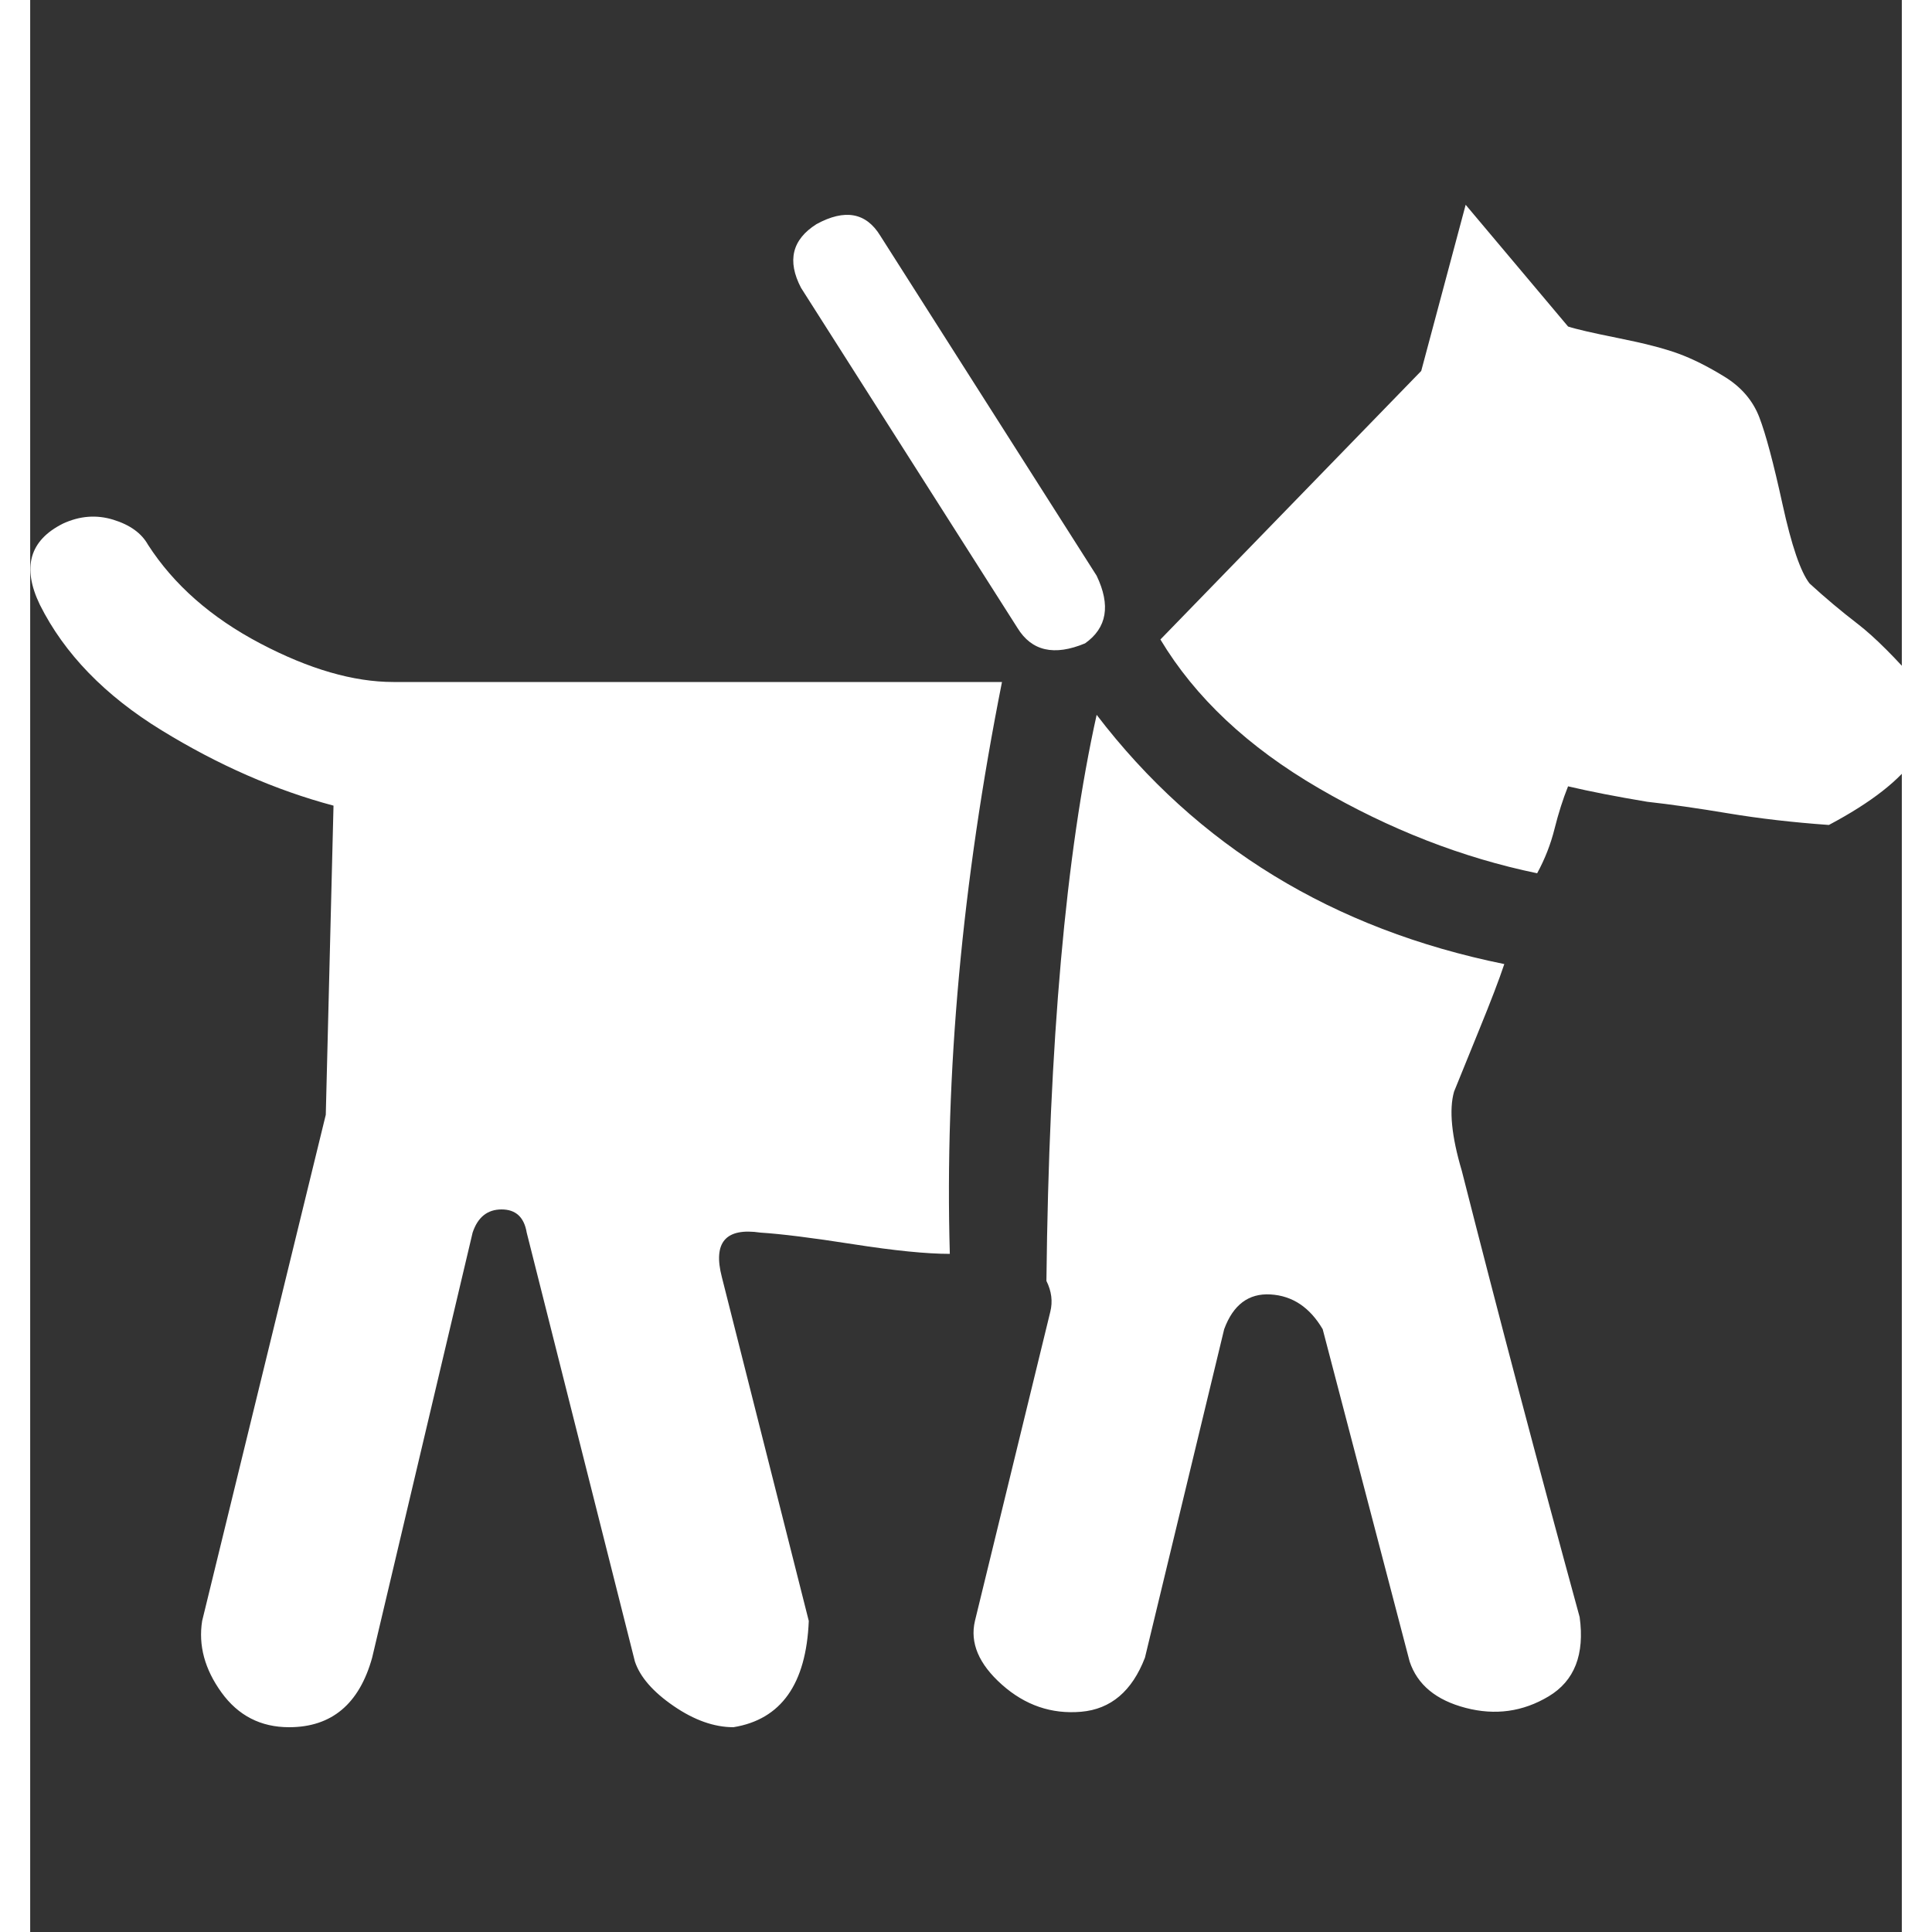 <?xml version="1.0" ?><svg version="1.1" xmlns="http://www.w3.org/2000/svg" width="250" height="250" viewBox="0 0 31 32">
<rect x="0" y="0" width="31" height="32" fill="#333333" stroke="none"/>
<path style="fill:#ffffff" d="M0.16 10.016q-0.448-0.928 0.384-1.344 0.416-0.192 0.832-0.064t0.576 0.416q0.64 0.992 1.856 1.632t2.208 0.64h10.080q-0.992 4.992-0.864 9.472-0.576 0-1.6-0.16t-1.536-0.192q-0.864-0.128-0.64 0.736l1.44 5.696q-0.064 1.568-1.248 1.76-0.48 0-0.992-0.352t-0.64-0.736l-1.792-7.104q-0.064-0.384-0.416-0.384t-0.48 0.384l-1.664 7.040q-0.32 1.152-1.376 1.152-0.704 0-1.12-0.576t-0.32-1.184l2.048-8.384 0.128-5.12q-1.44-0.384-2.848-1.248t-2.016-2.080zM12.768 4.768q-0.352-0.672 0.256-1.056 0.704-0.384 1.056 0.192l3.584 5.632q0.352 0.736-0.192 1.12-0.768 0.32-1.12-0.256zM15.648 26.848l1.248-5.12q0.064-0.256-0.064-0.512 0.064-5.92 0.832-9.376 2.496 3.264 6.752 4.128-0.128 0.384-0.416 1.088t-0.416 1.024q-0.128 0.448 0.128 1.312 0.928 3.648 1.952 7.392 0.128 0.928-0.512 1.312t-1.376 0.192-0.928-0.768l-1.44-5.504q-0.32-0.544-0.864-0.576t-0.768 0.576l-1.312 5.44q-0.32 0.832-1.056 0.896t-1.312-0.448-0.448-1.056zM18.72 10.592l4.32-4.448 0.736-2.752 1.696 2.016q0.192 0.064 0.832 0.192t0.992 0.256 0.768 0.384 0.576 0.672 0.384 1.44 0.448 1.312q0.384 0.352 0.8 0.672t1.056 1.056q0.576 1.152-1.536 2.272-0.896-0.064-1.664-0.192t-1.344-0.192q-0.768-0.128-1.312-0.256-0.128 0.32-0.224 0.704t-0.288 0.736q-1.856-0.384-3.616-1.408t-2.624-2.464z"></path>
</svg>